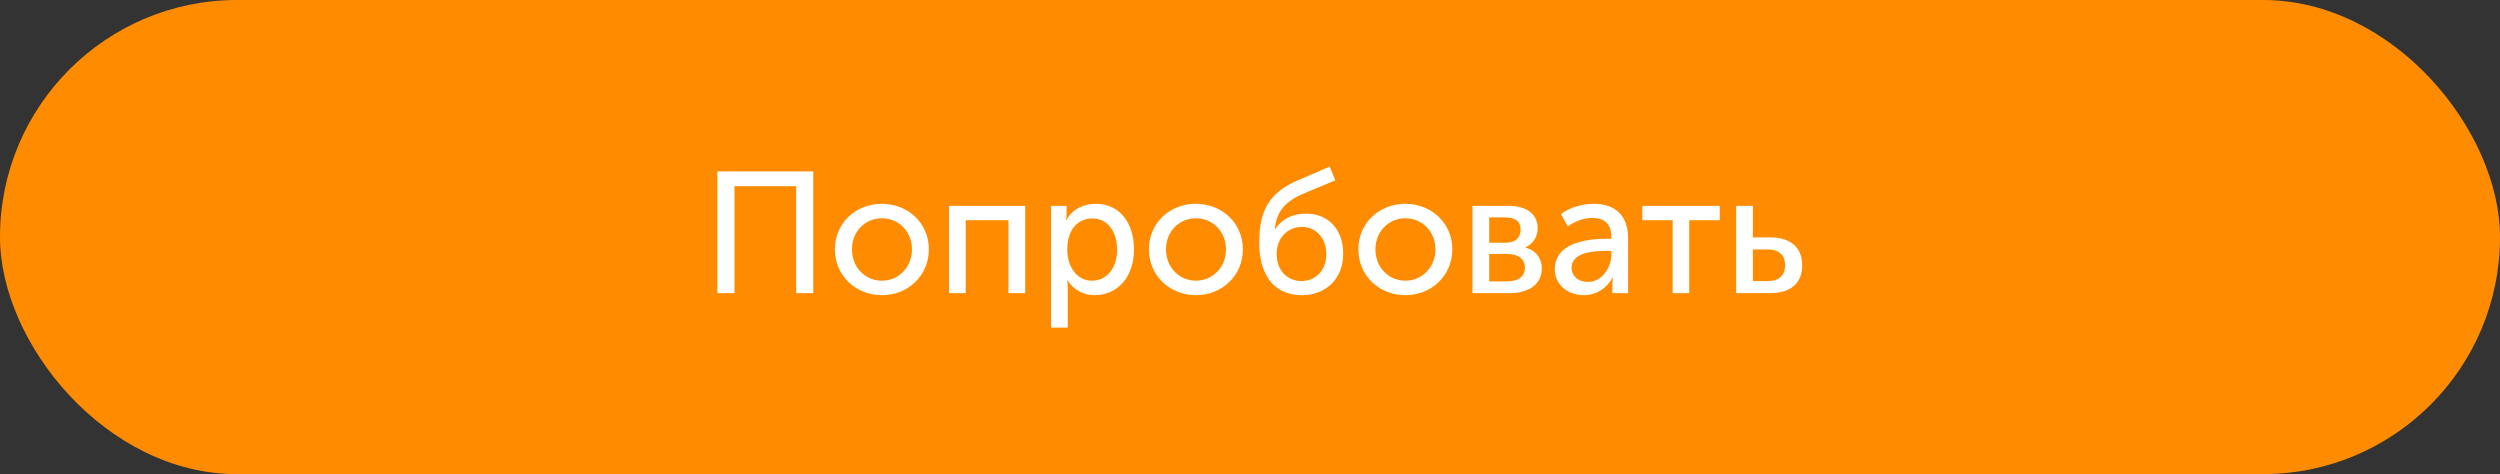 <?xml version="1.0" encoding="UTF-8"?> <svg xmlns="http://www.w3.org/2000/svg" width="290" height="55" viewBox="0 0 290 55" fill="none"><rect x="0" y="0" width="290" height="55" fill="#333333" stroke="none"/><rect width="290" height="55" rx="27.5" fill="#FF8C00"></rect><path d="M83.219 34V19.88H94.339V34H92.359V21.6H85.199V34H83.219ZM96.848 28.92C96.848 25.86 99.288 23.64 102.288 23.64C105.308 23.64 107.748 25.86 107.748 28.92C107.748 32 105.308 34.24 102.308 34.24C99.288 34.24 96.848 32 96.848 28.92ZM98.828 28.92C98.828 31.04 100.388 32.56 102.308 32.56C104.208 32.56 105.788 31.04 105.788 28.92C105.788 26.82 104.208 25.32 102.308 25.32C100.388 25.32 98.828 26.82 98.828 28.92ZM110.086 34V23.88H118.926V34H116.986V25.54H112.026V34H110.086ZM121.922 38V23.88H123.722V24.78C123.722 25.2 123.662 25.54 123.662 25.54H123.702C124.342 24.32 125.622 23.64 127.102 23.64C129.842 23.64 131.542 25.8 131.542 28.94C131.542 32.16 129.622 34.24 126.962 34.24C125.682 34.24 124.522 33.6 123.822 32.52H123.782C123.782 32.52 123.862 32.88 123.862 33.4V38H121.922ZM123.802 28.98C123.802 30.78 124.802 32.56 126.662 32.56C128.262 32.56 129.582 31.26 129.582 28.96C129.582 26.76 128.402 25.34 126.722 25.34C125.202 25.34 123.802 26.42 123.802 28.98ZM133.274 28.92C133.274 25.86 135.714 23.64 138.714 23.64C141.734 23.64 144.174 25.86 144.174 28.92C144.174 32 141.734 34.24 138.734 34.24C135.714 34.24 133.274 32 133.274 28.92ZM135.254 28.92C135.254 31.04 136.814 32.56 138.734 32.56C140.634 32.56 142.214 31.04 142.214 28.92C142.214 26.82 140.634 25.32 138.734 25.32C136.814 25.32 135.254 26.82 135.254 28.92ZM146.072 28.18C146.072 24.56 147.112 22.36 150.632 20.88L154.252 19.32L154.892 20.92L151.012 22.54C148.992 23.46 148.032 24.64 147.892 26.58H147.932C148.832 25.22 150.172 24.78 151.512 24.78C154.052 24.78 155.812 26.58 155.812 29.44C155.812 32.24 153.892 34.24 151.032 34.24C147.612 34.24 146.072 31.68 146.072 28.18ZM148.092 29.44C148.092 31.44 149.392 32.6 150.952 32.6C152.552 32.6 153.852 31.44 153.852 29.48C153.852 27.5 152.552 26.32 151.032 26.32C149.312 26.32 148.092 27.66 148.092 29.44ZM157.57 28.92C157.57 25.86 160.01 23.64 163.01 23.64C166.03 23.64 168.47 25.86 168.47 28.92C168.47 32 166.03 34.24 163.03 34.24C160.01 34.24 157.57 32 157.57 28.92ZM159.55 28.92C159.55 31.04 161.11 32.56 163.03 32.56C164.93 32.56 166.51 31.04 166.51 28.92C166.51 26.82 164.93 25.32 163.03 25.32C161.11 25.32 159.55 26.82 159.55 28.92ZM170.809 34V23.88H174.989C177.029 23.88 178.369 24.78 178.369 26.48C178.369 27.46 177.849 28.3 176.929 28.7V28.72C178.189 29.02 178.849 30 178.849 31.12C178.849 33 177.329 34 175.129 34H170.809ZM172.749 28.16H174.649C175.809 28.16 176.389 27.56 176.389 26.62C176.389 25.7 175.809 25.22 174.589 25.22H172.749V28.16ZM172.749 32.64H174.829C176.229 32.64 176.889 32 176.889 31.06C176.889 30.06 176.149 29.46 174.809 29.46H172.749V32.64ZM180.359 31.24C180.359 28.06 184.299 27.7 186.399 27.7H186.919V27.5C186.919 25.84 185.959 25.28 184.699 25.28C183.699 25.28 182.679 25.68 181.859 26.26L181.079 24.84C181.899 24.16 183.439 23.64 184.859 23.64C187.399 23.64 188.859 25.04 188.859 27.6V34H187.039V32.98C187.039 32.52 187.099 32.18 187.099 32.18H187.059C186.479 33.34 185.239 34.24 183.739 34.24C181.979 34.24 180.359 33.14 180.359 31.24ZM182.299 31.08C182.299 31.88 182.939 32.7 184.199 32.7C185.899 32.7 186.919 30.98 186.919 29.48V29.1H186.419C184.979 29.1 182.299 29.22 182.299 31.08ZM194.03 34V25.54H190.51V23.88H199.49V25.54H195.95V34H194.03ZM201.395 34V23.88H203.335V27.54H205.375C207.475 27.54 209.055 28.5 209.055 30.8C209.055 32.7 207.895 34 205.335 34H201.395ZM203.335 32.6H205.075C206.475 32.6 207.075 31.84 207.075 30.78C207.075 29.7 206.475 28.94 205.075 28.94H203.335V32.6Z" fill="white"></path></svg> 